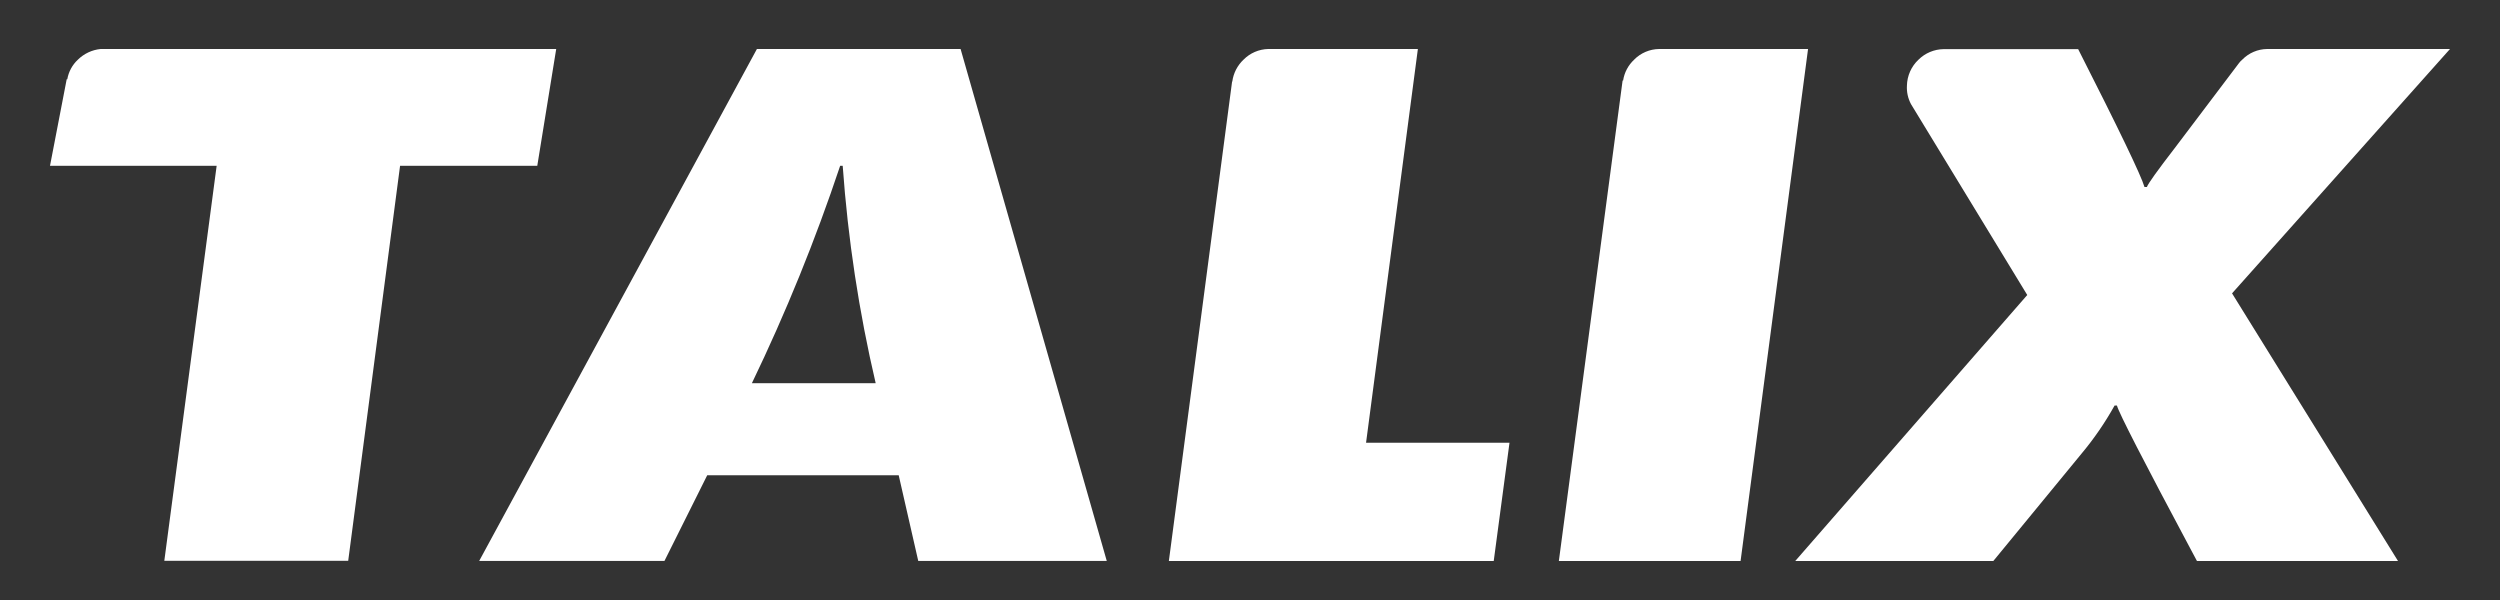 <svg xmlns="http://www.w3.org/2000/svg" fill="none" viewBox="0 0 300 72" height="72" width="300">
<rect x="0" y="0" width="300" height="72" fill="#333333" stroke="none"/>
<path fill="white" d="M84.865 57.035H107.845L110.189 67.31H132.811L115.271 5.88H90.829L57.503 67.31H79.736L84.865 57.035ZM100.818 19.898H101.124C101.75 28.684 103.073 37.406 105.081 45.982H90.228C94.306 37.52 97.843 28.808 100.818 19.898ZM9.345 7.162C8.676 7.786 8.23 8.612 8.074 9.514H8.002L6 19.898H25.998L19.717 67.299H41.784L48.008 19.898H64.473L66.745 5.88H12.073C11.044 5.983 10.081 6.436 9.345 7.162ZM272.047 5.88C270.928 5.897 269.861 6.354 269.076 7.152C268.935 7.269 268.808 7.401 268.697 7.547L260.97 17.769C258.895 20.464 257.775 22.021 257.625 22.442H257.339C256.935 21.058 254.281 15.542 249.379 5.896H233.24C232.103 5.911 231.018 6.367 230.211 7.168C229.785 7.569 229.444 8.051 229.207 8.586C228.971 9.121 228.843 9.698 228.831 10.283C228.788 11.051 228.957 11.816 229.319 12.494L243.27 35.401L215.43 67.32H239.198L249.747 54.481C251.263 52.673 252.604 50.724 253.751 48.661H254.031C254.245 49.512 257.218 55.304 262.951 66.038C263.179 66.453 263.407 66.879 263.635 67.32H287.761L267.846 35.203L294 5.88H272.047ZM147.876 9.795H147.85L140.263 67.32H179.247L181.14 53.126H163.927L170.145 5.88H152.176C151.067 5.909 150.012 6.364 149.23 7.152C148.489 7.847 148.011 8.777 147.876 9.784M196.107 7.152C195.391 7.812 194.921 8.697 194.774 9.66H194.712L187.062 67.32H208.87L216.966 5.88H199.094C197.964 5.896 196.885 6.356 196.092 7.162L196.107 7.152Z"></path>
</svg>
